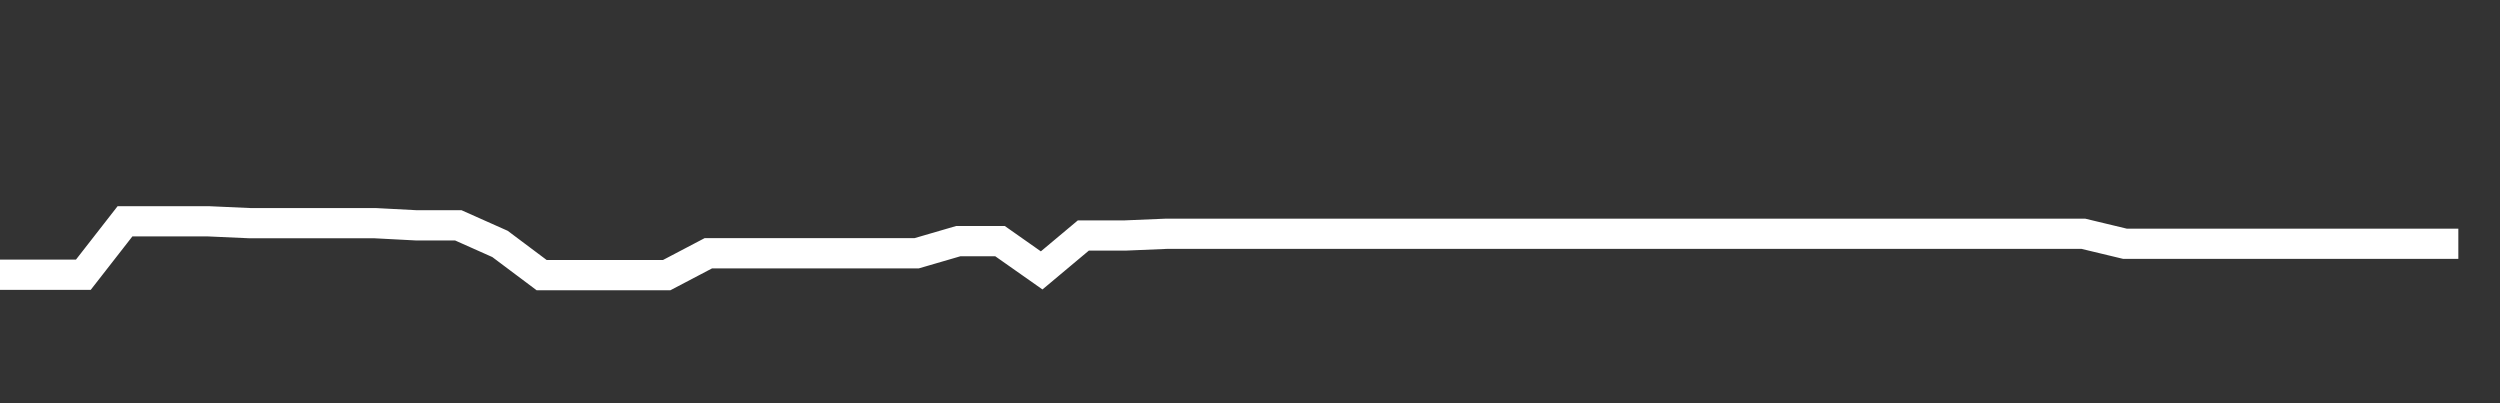 <svg xmlns="http://www.w3.org/2000/svg" width="248" height="40" viewBox="0 0 248 40" shape-rendering="auto"><rect x="0" y="0" width="248" height="40" fill="#333333" stroke="none"/><polyline points="0, 27.254 4.133, 27.254 8.267, 27.254 12.4, 21.953 16.533, 21.953 20.667, 21.953 24.8, 22.138 28.933, 22.138 33.067, 22.138 37.2, 22.138 41.333, 22.355 45.467, 22.355 49.6, 24.197 53.733, 27.294 57.867, 27.294 62, 27.294 66.133, 27.294 70.267, 25.124 74.4, 25.124 78.533, 25.124 82.667, 25.124 86.8, 25.124 90.933, 25.124 95.067, 23.919 99.2, 23.919 103.333, 26.824 107.467, 23.362 111.6, 23.362 115.733, 23.189 119.867, 23.189 124, 23.189 128.133, 23.189 132.267, 23.189 136.4, 23.189 140.533, 23.189 144.667, 23.189 148.8, 23.189 152.933, 23.189 157.067, 23.189 161.2, 23.189 165.333, 23.189 169.467, 23.189 173.6, 23.189 177.733, 23.189 181.867, 23.189 186, 23.189 190.133, 23.189 194.267, 23.189 198.4, 23.189 202.533, 23.189 206.667, 23.189 210.8, 24.182 214.933, 24.182 219.067, 24.182 223.2, 24.182 227.333, 24.182 231.467, 24.182 235.6, 24.182 239.733, 24.182 243.867, 24.182 248" stroke="#fff" stroke-width="3" stroke-opacity="1" fill="none" fill-opacity="0"></polyline></svg>